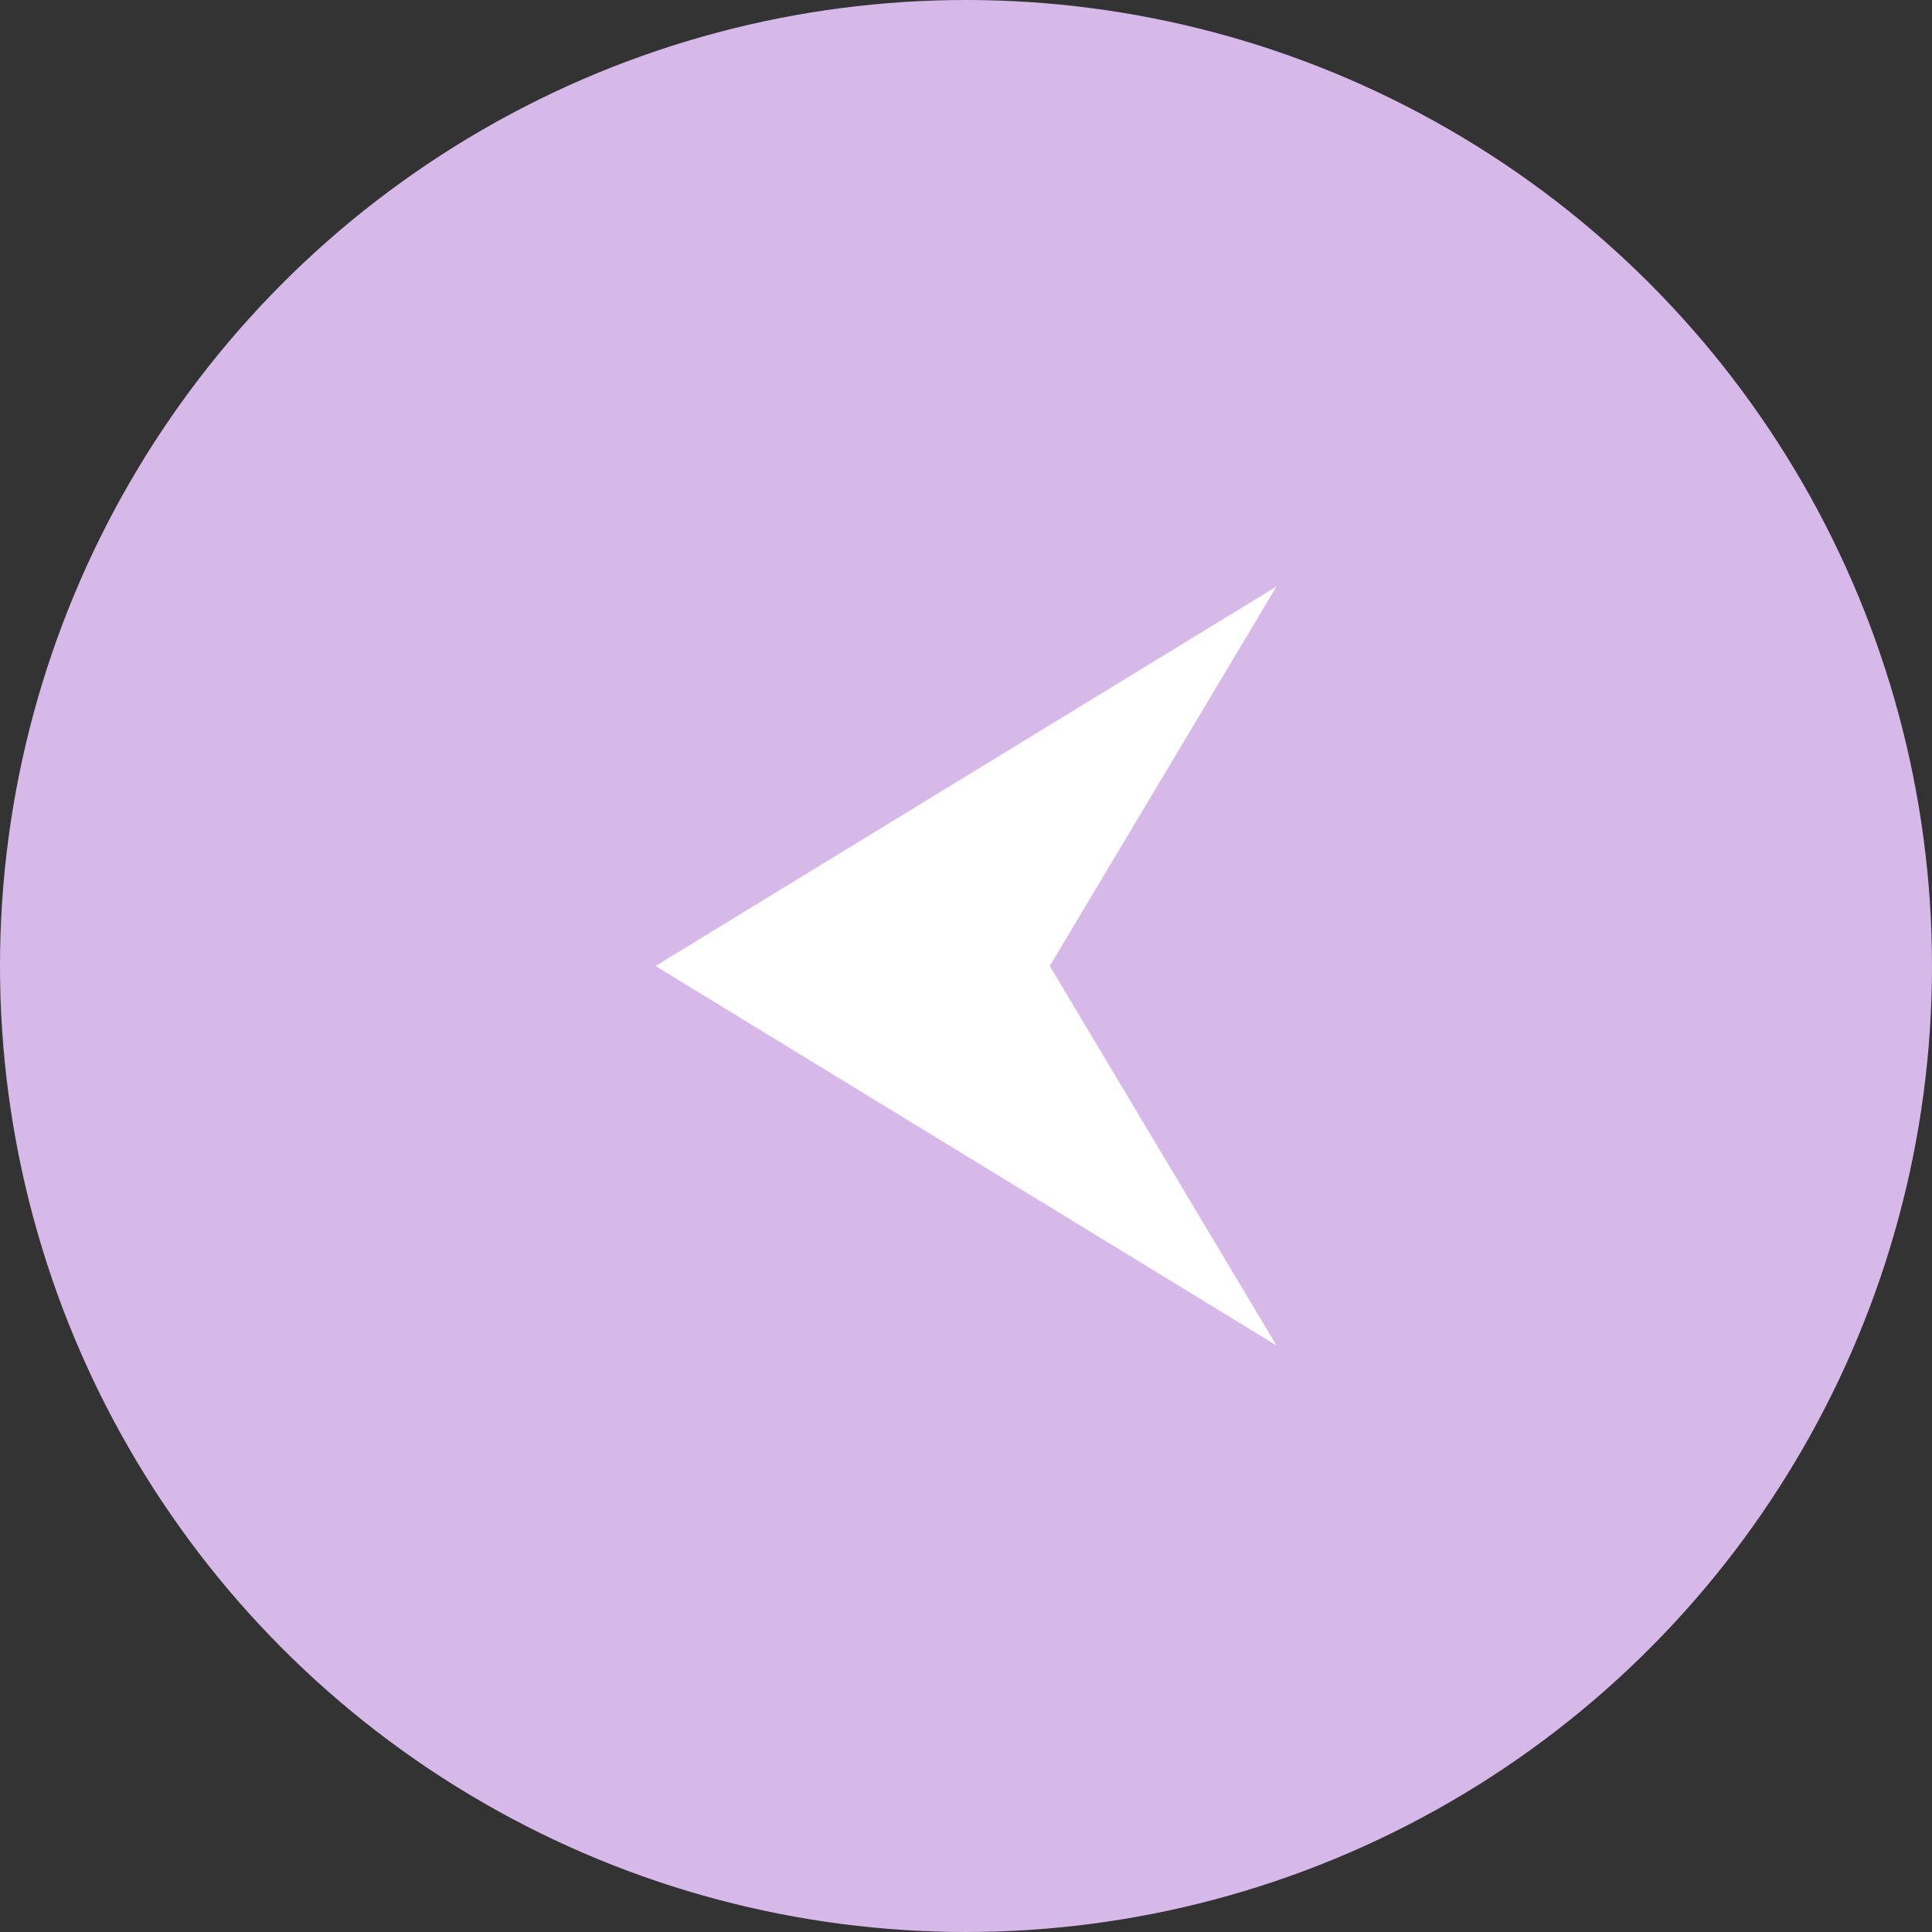 <?xml version="1.0" encoding="UTF-8"?> <svg xmlns="http://www.w3.org/2000/svg" width="50" height="50" viewBox="0 0 50 50" fill="none"><rect x="0" y="0" width="50" height="50" fill="#333333" stroke="none"/> <circle cx="25" cy="25" r="23.5" transform="rotate(180 25 25)" fill="#D6B9E9" stroke="#D6B9E9" stroke-width="3"></circle> <path d="M16.964 25L33.036 15.178L27.168 25L33.036 34.821L16.964 25Z" fill="white"></path> </svg> 
